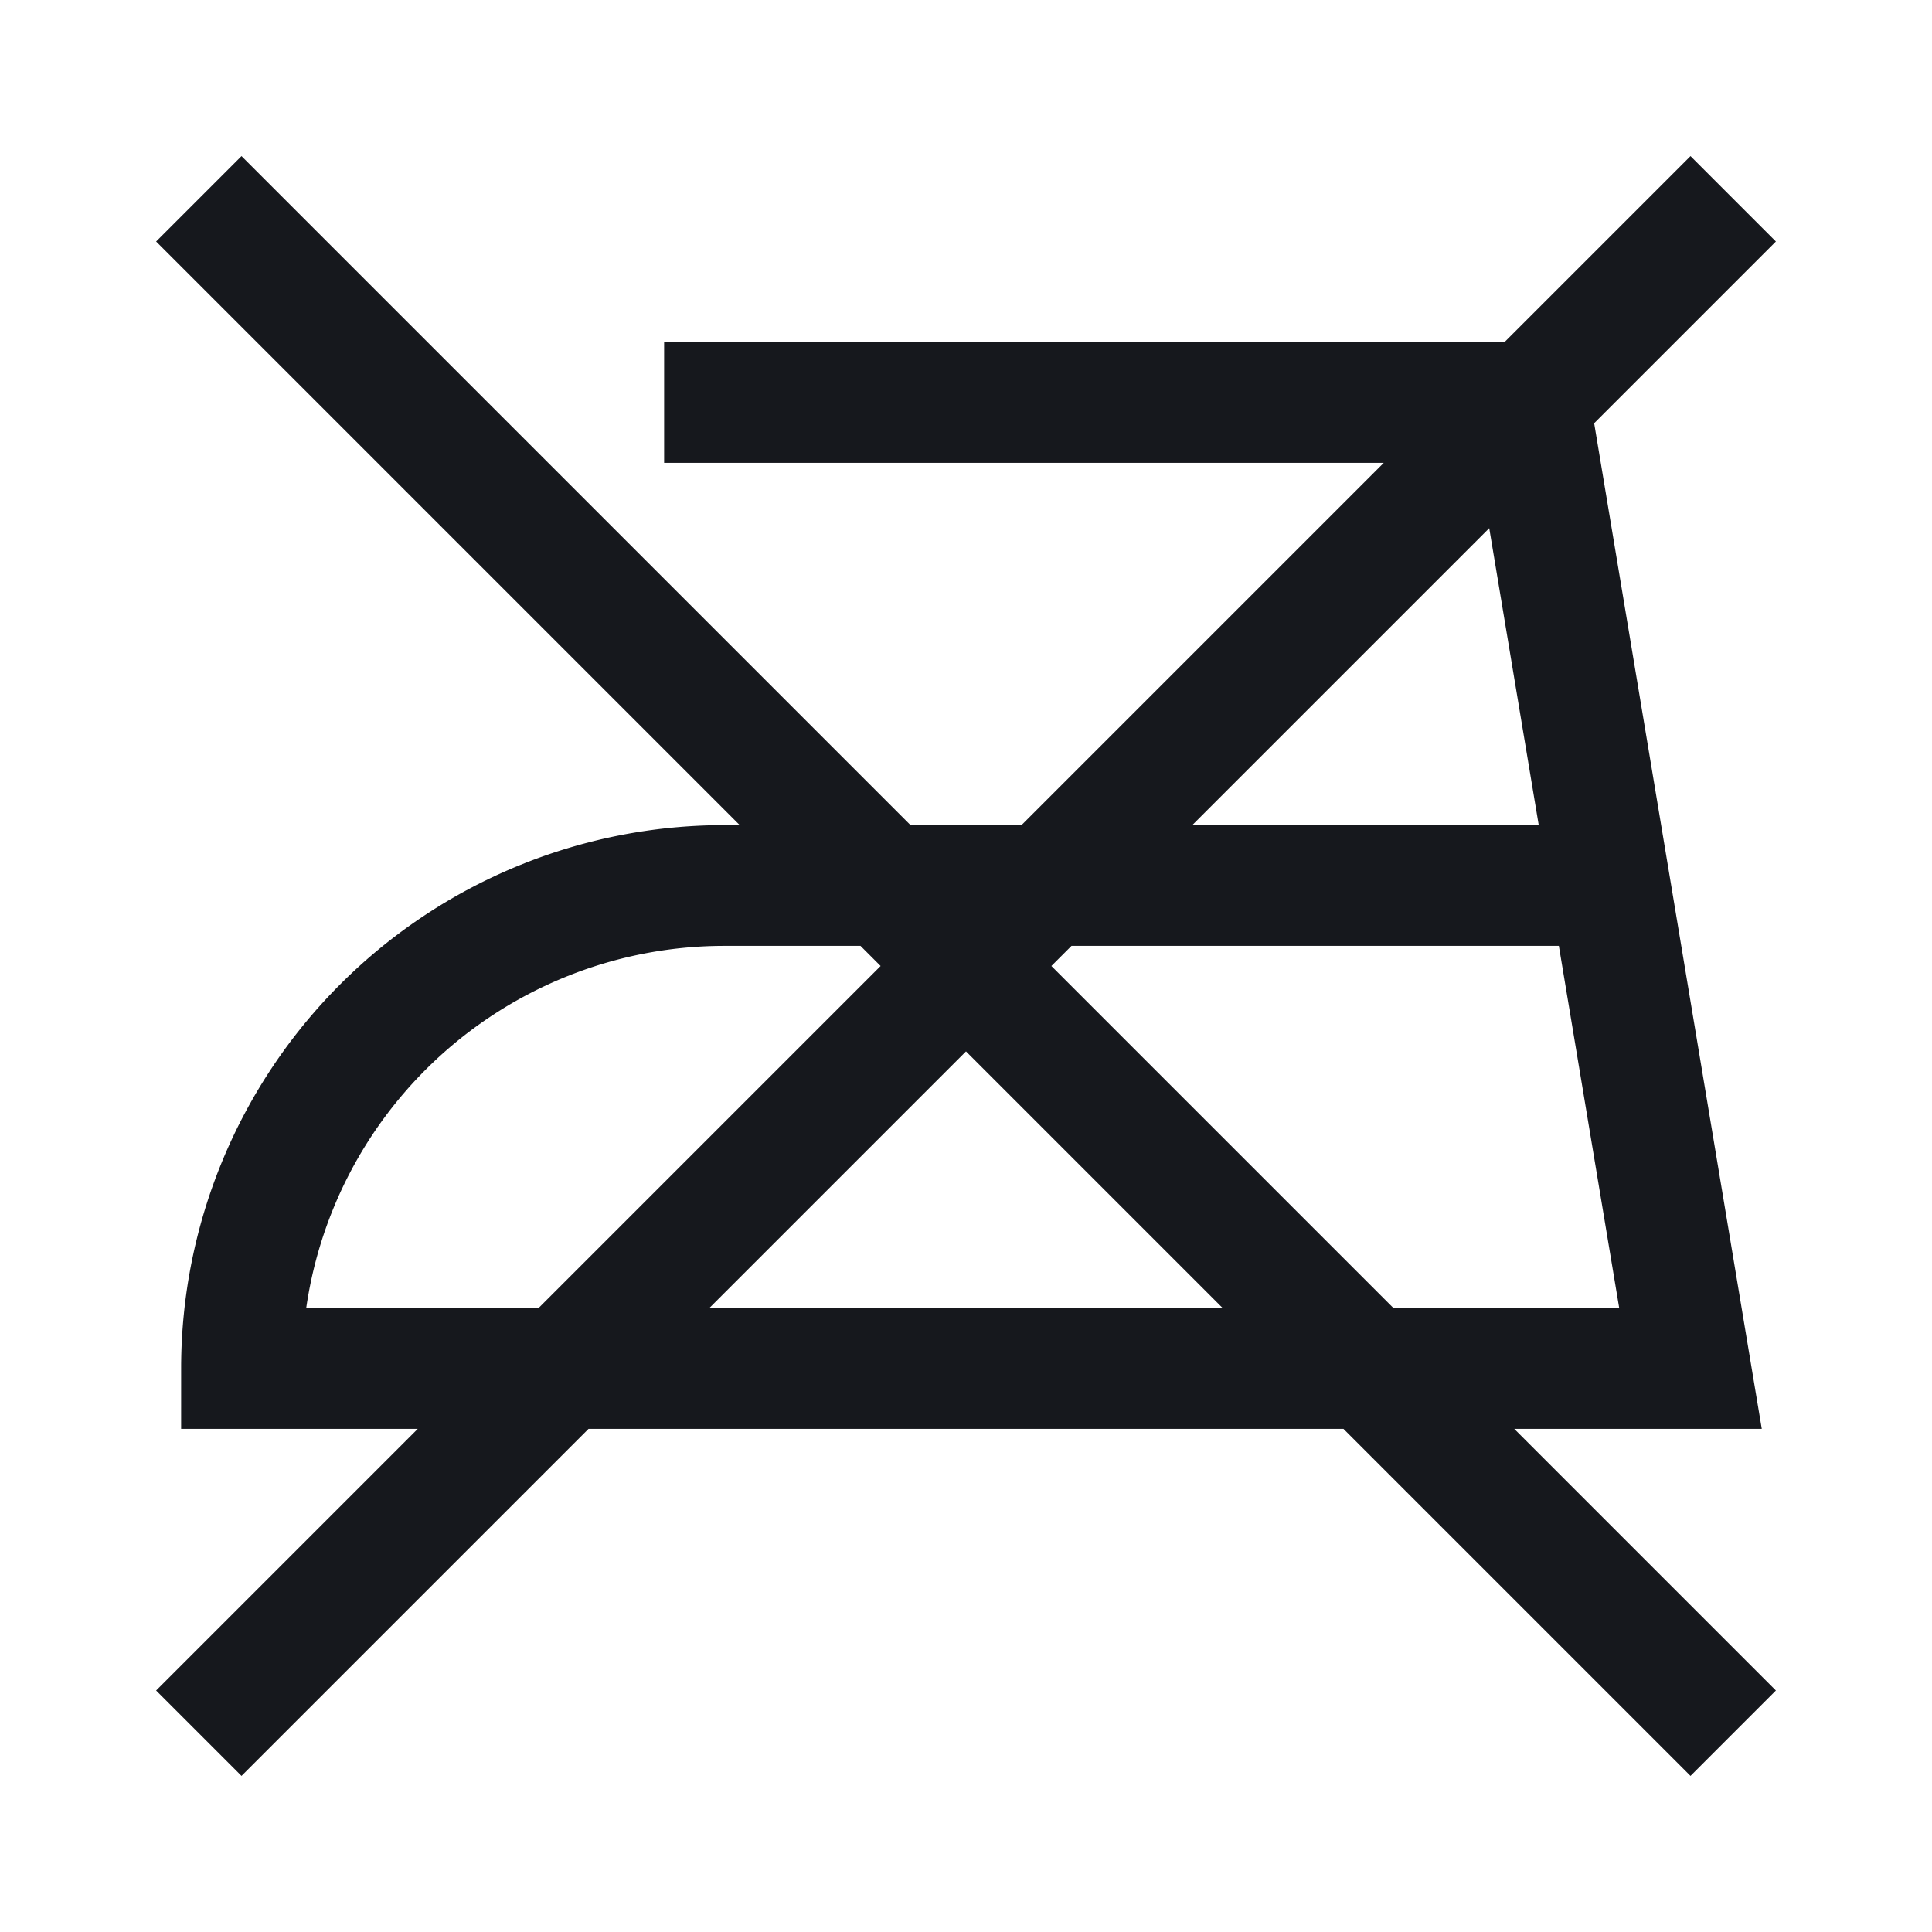<svg xmlns="http://www.w3.org/2000/svg" width="24" height="24" fill="none"><path stroke="#16181D" stroke-linecap="square" stroke-width="1.5" d="M9 5h10l2 12H3v0a6 6 0 0 1 6-6h10.5M3 3l18 18M3 21 21 3"/></svg>